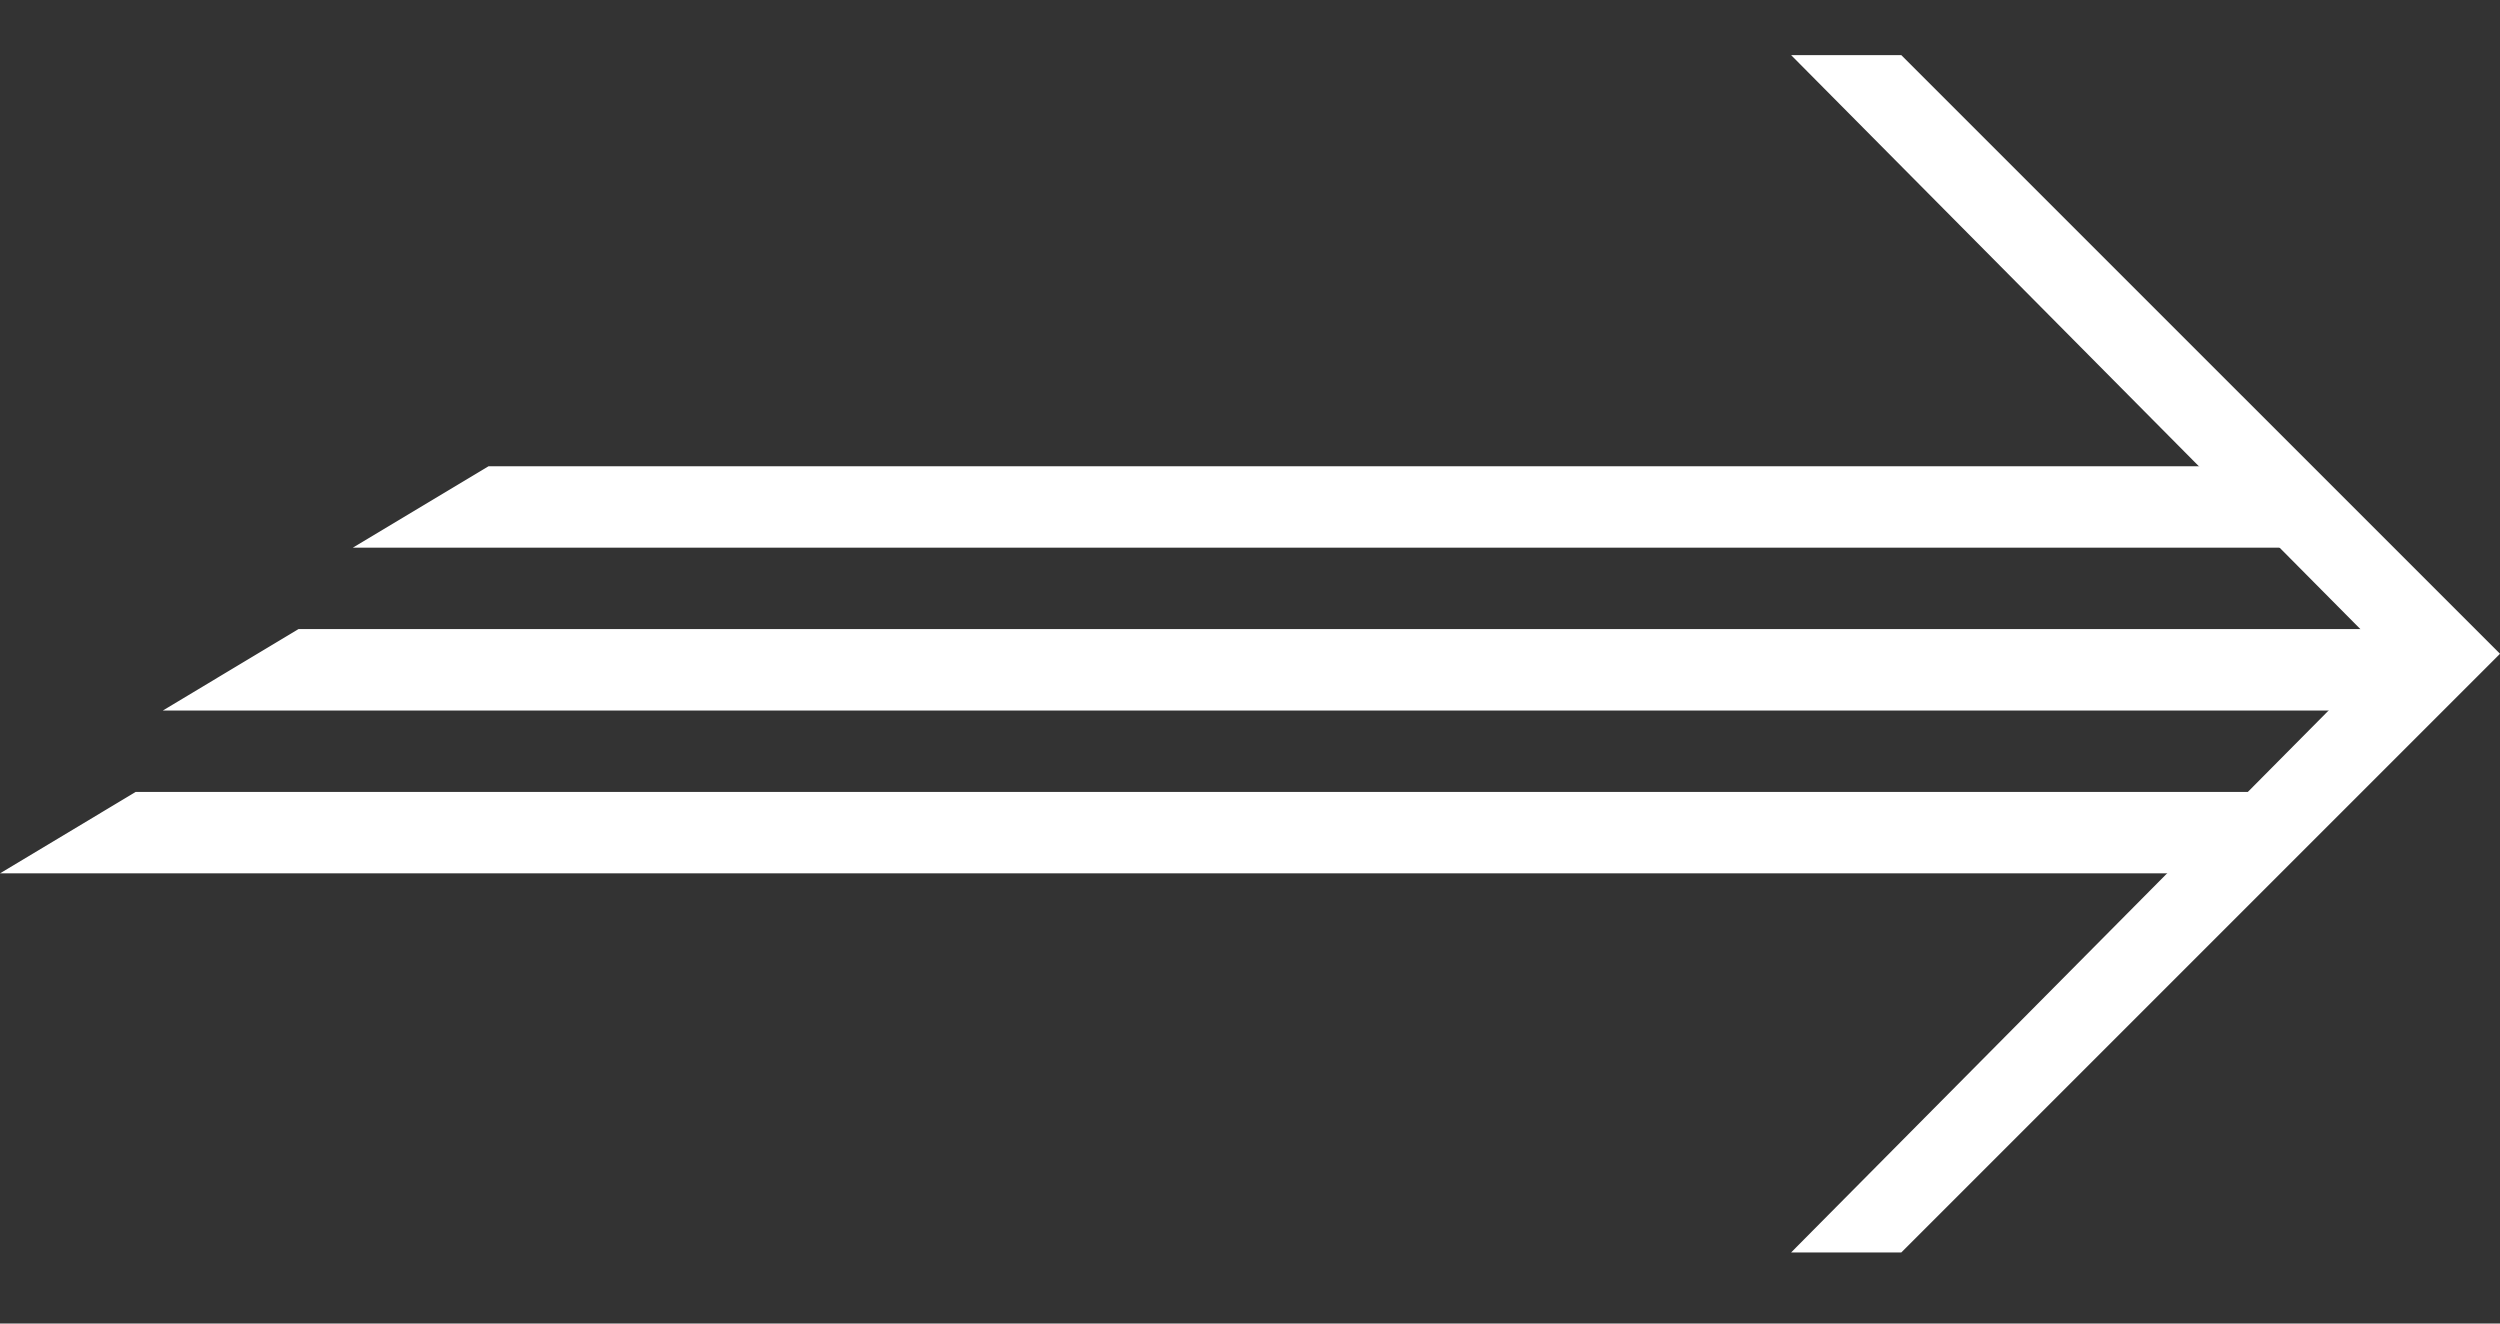 <svg width="68" height="36" viewBox="0 0 68 36" fill="none" xmlns="http://www.w3.org/2000/svg">
<rect x="0" y="0" width="68" height="36" fill="#333333" stroke="none"/>
<path d="M13.287 12.683H60.898L62.985 14.897H9.596L13.287 12.683Z" fill="white"/>
<path d="M8.119 17.111H67.172L63.481 19.326H4.429L8.119 17.111Z" fill="white"/>
<path d="M3.691 21.54H62.743L59.053 23.755H0L3.691 21.54Z" fill="white"/>
<path fill-rule="evenodd" clip-rule="evenodd" d="M64.868 17.783L48.718 1.499L51.715 1.499L68 17.783L51.715 34.067H48.718L64.868 17.783Z" fill="white"/>
</svg>
